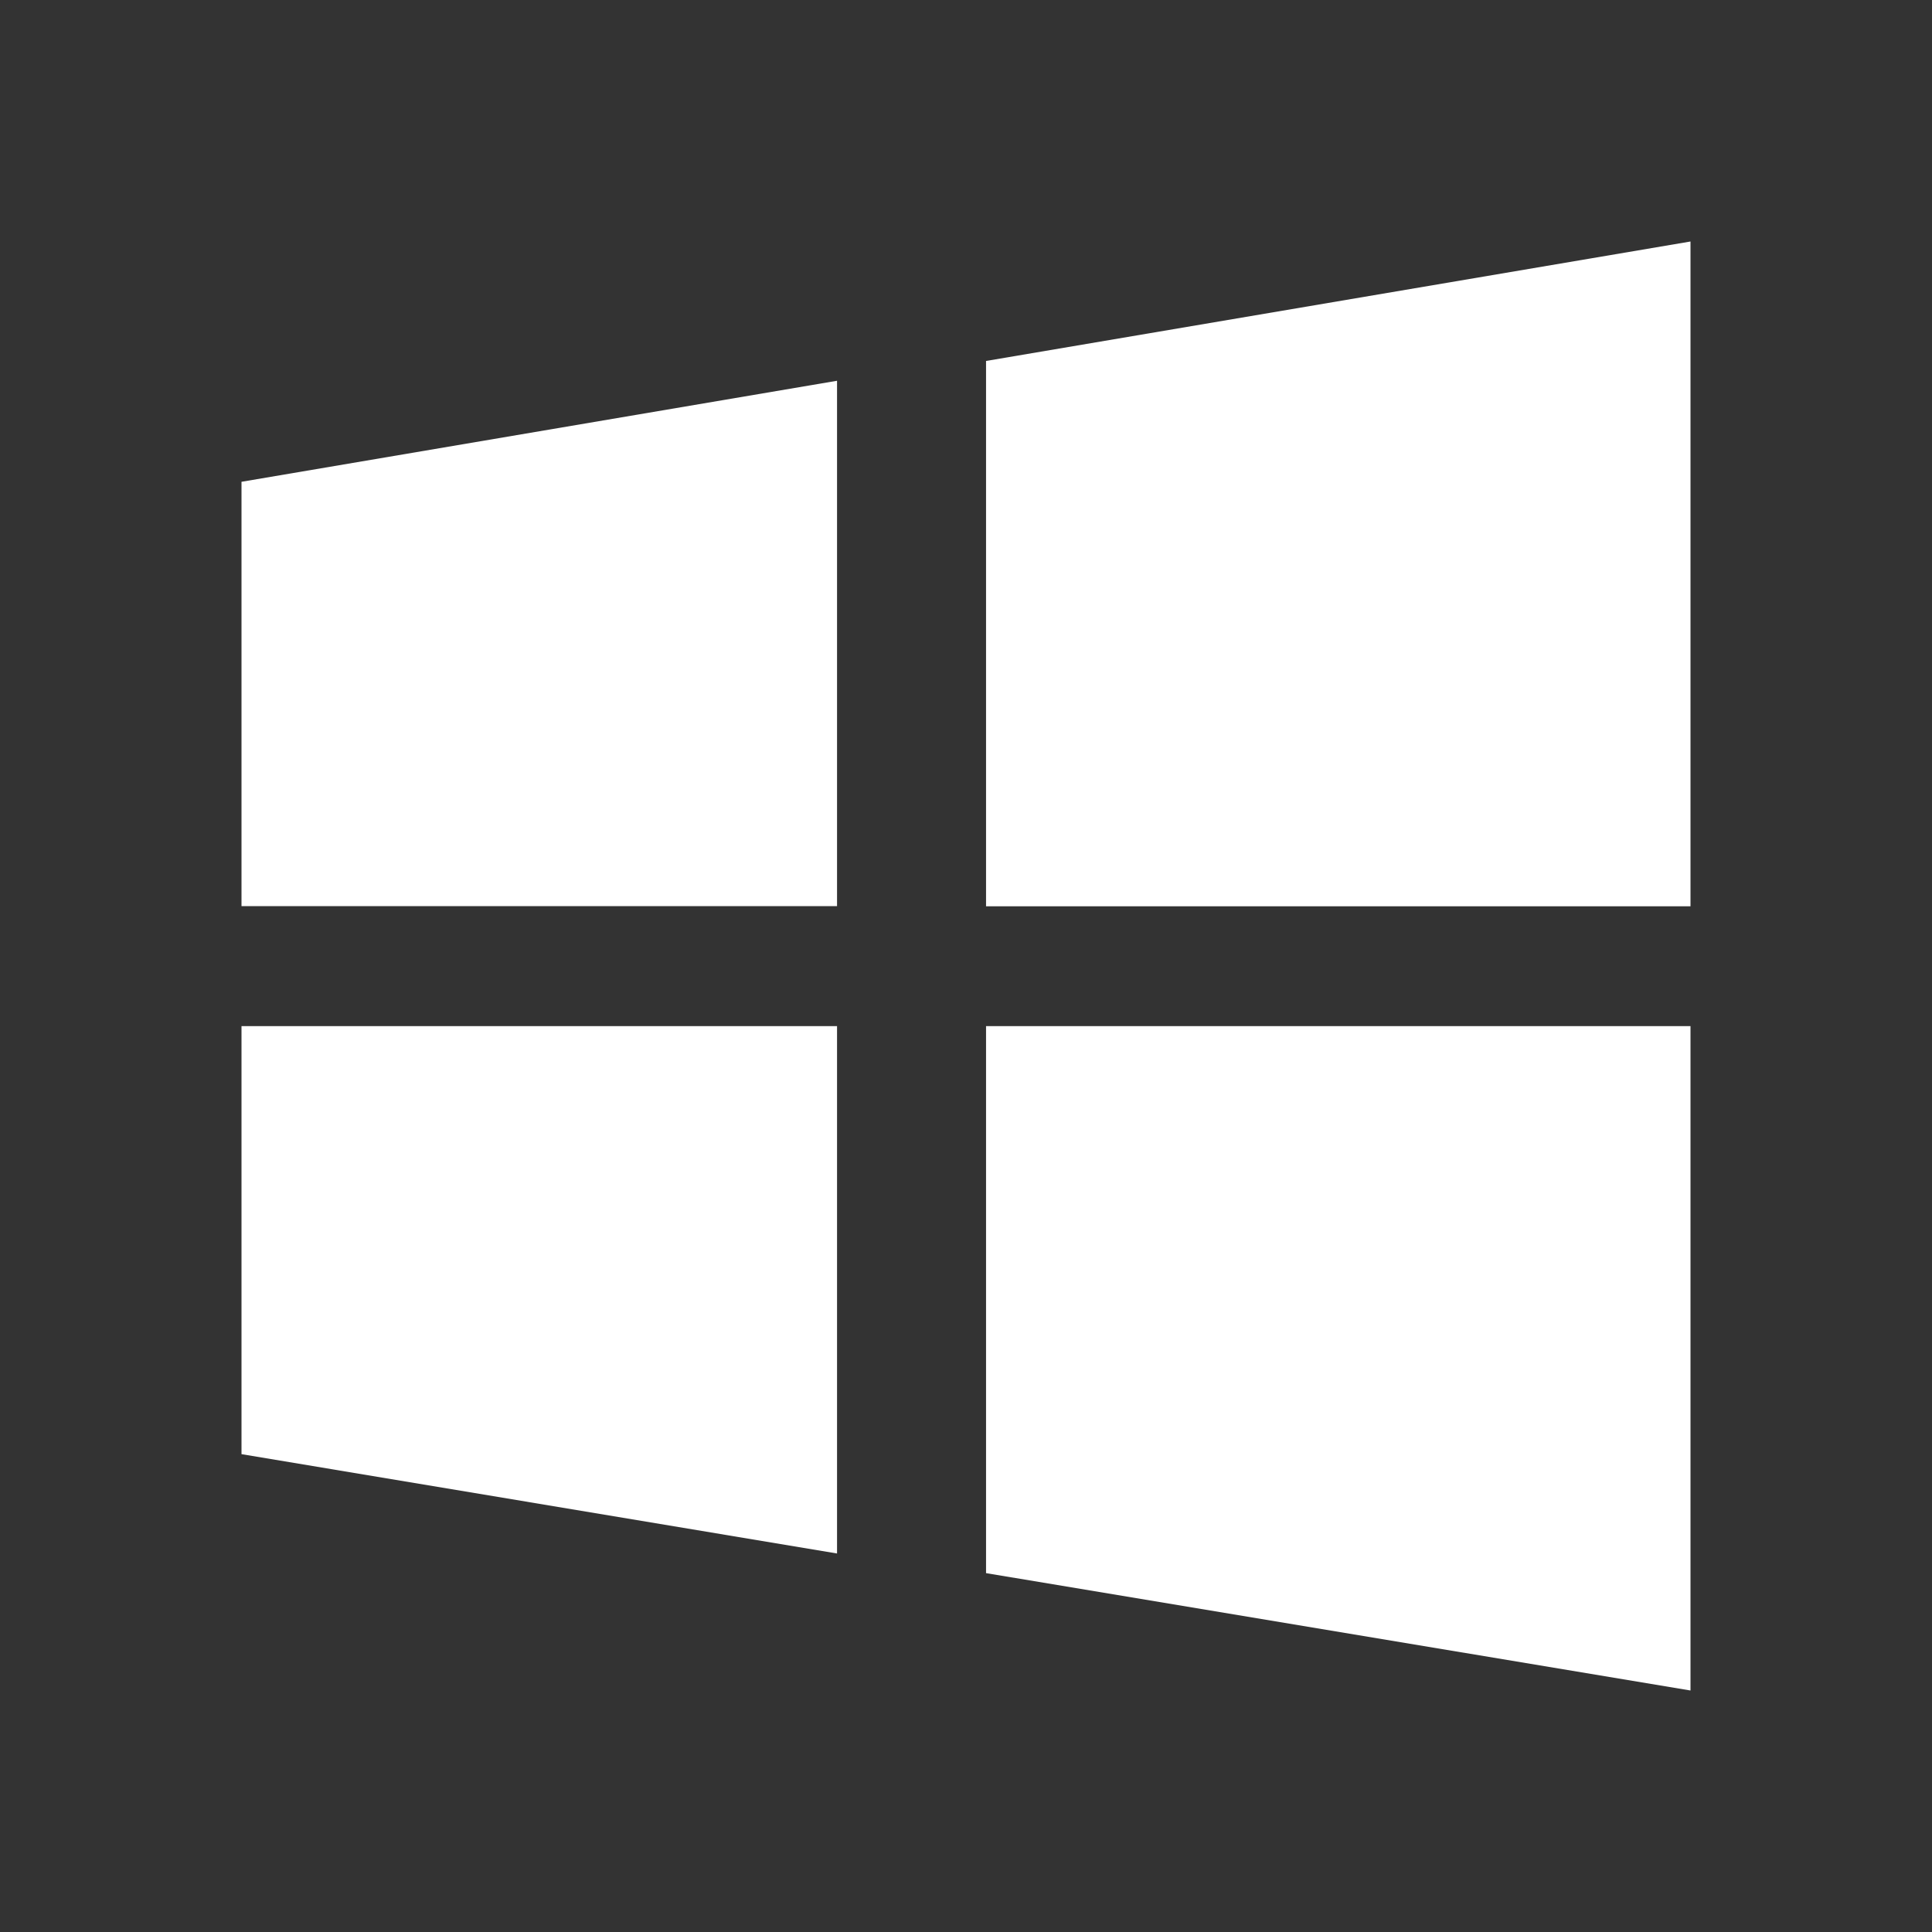 <svg width="24" height="24" viewBox="0 0 24 24" fill="none" xmlns="http://www.w3.org/2000/svg">
<rect x="0" y="0" width="24" height="24" fill="#333333" stroke="none"/>
<path fill-rule="evenodd" clip-rule="evenodd" d="M12.249 11.258V4.484L21 3V11.258H12.249ZM21 21L12.249 19.542V12.747H21V21ZM3 11.256H10.398V4.73L3 5.985V11.256ZM10.398 19.298L3 18.064V12.747H10.398V19.298Z" fill="white"/>
</svg>
